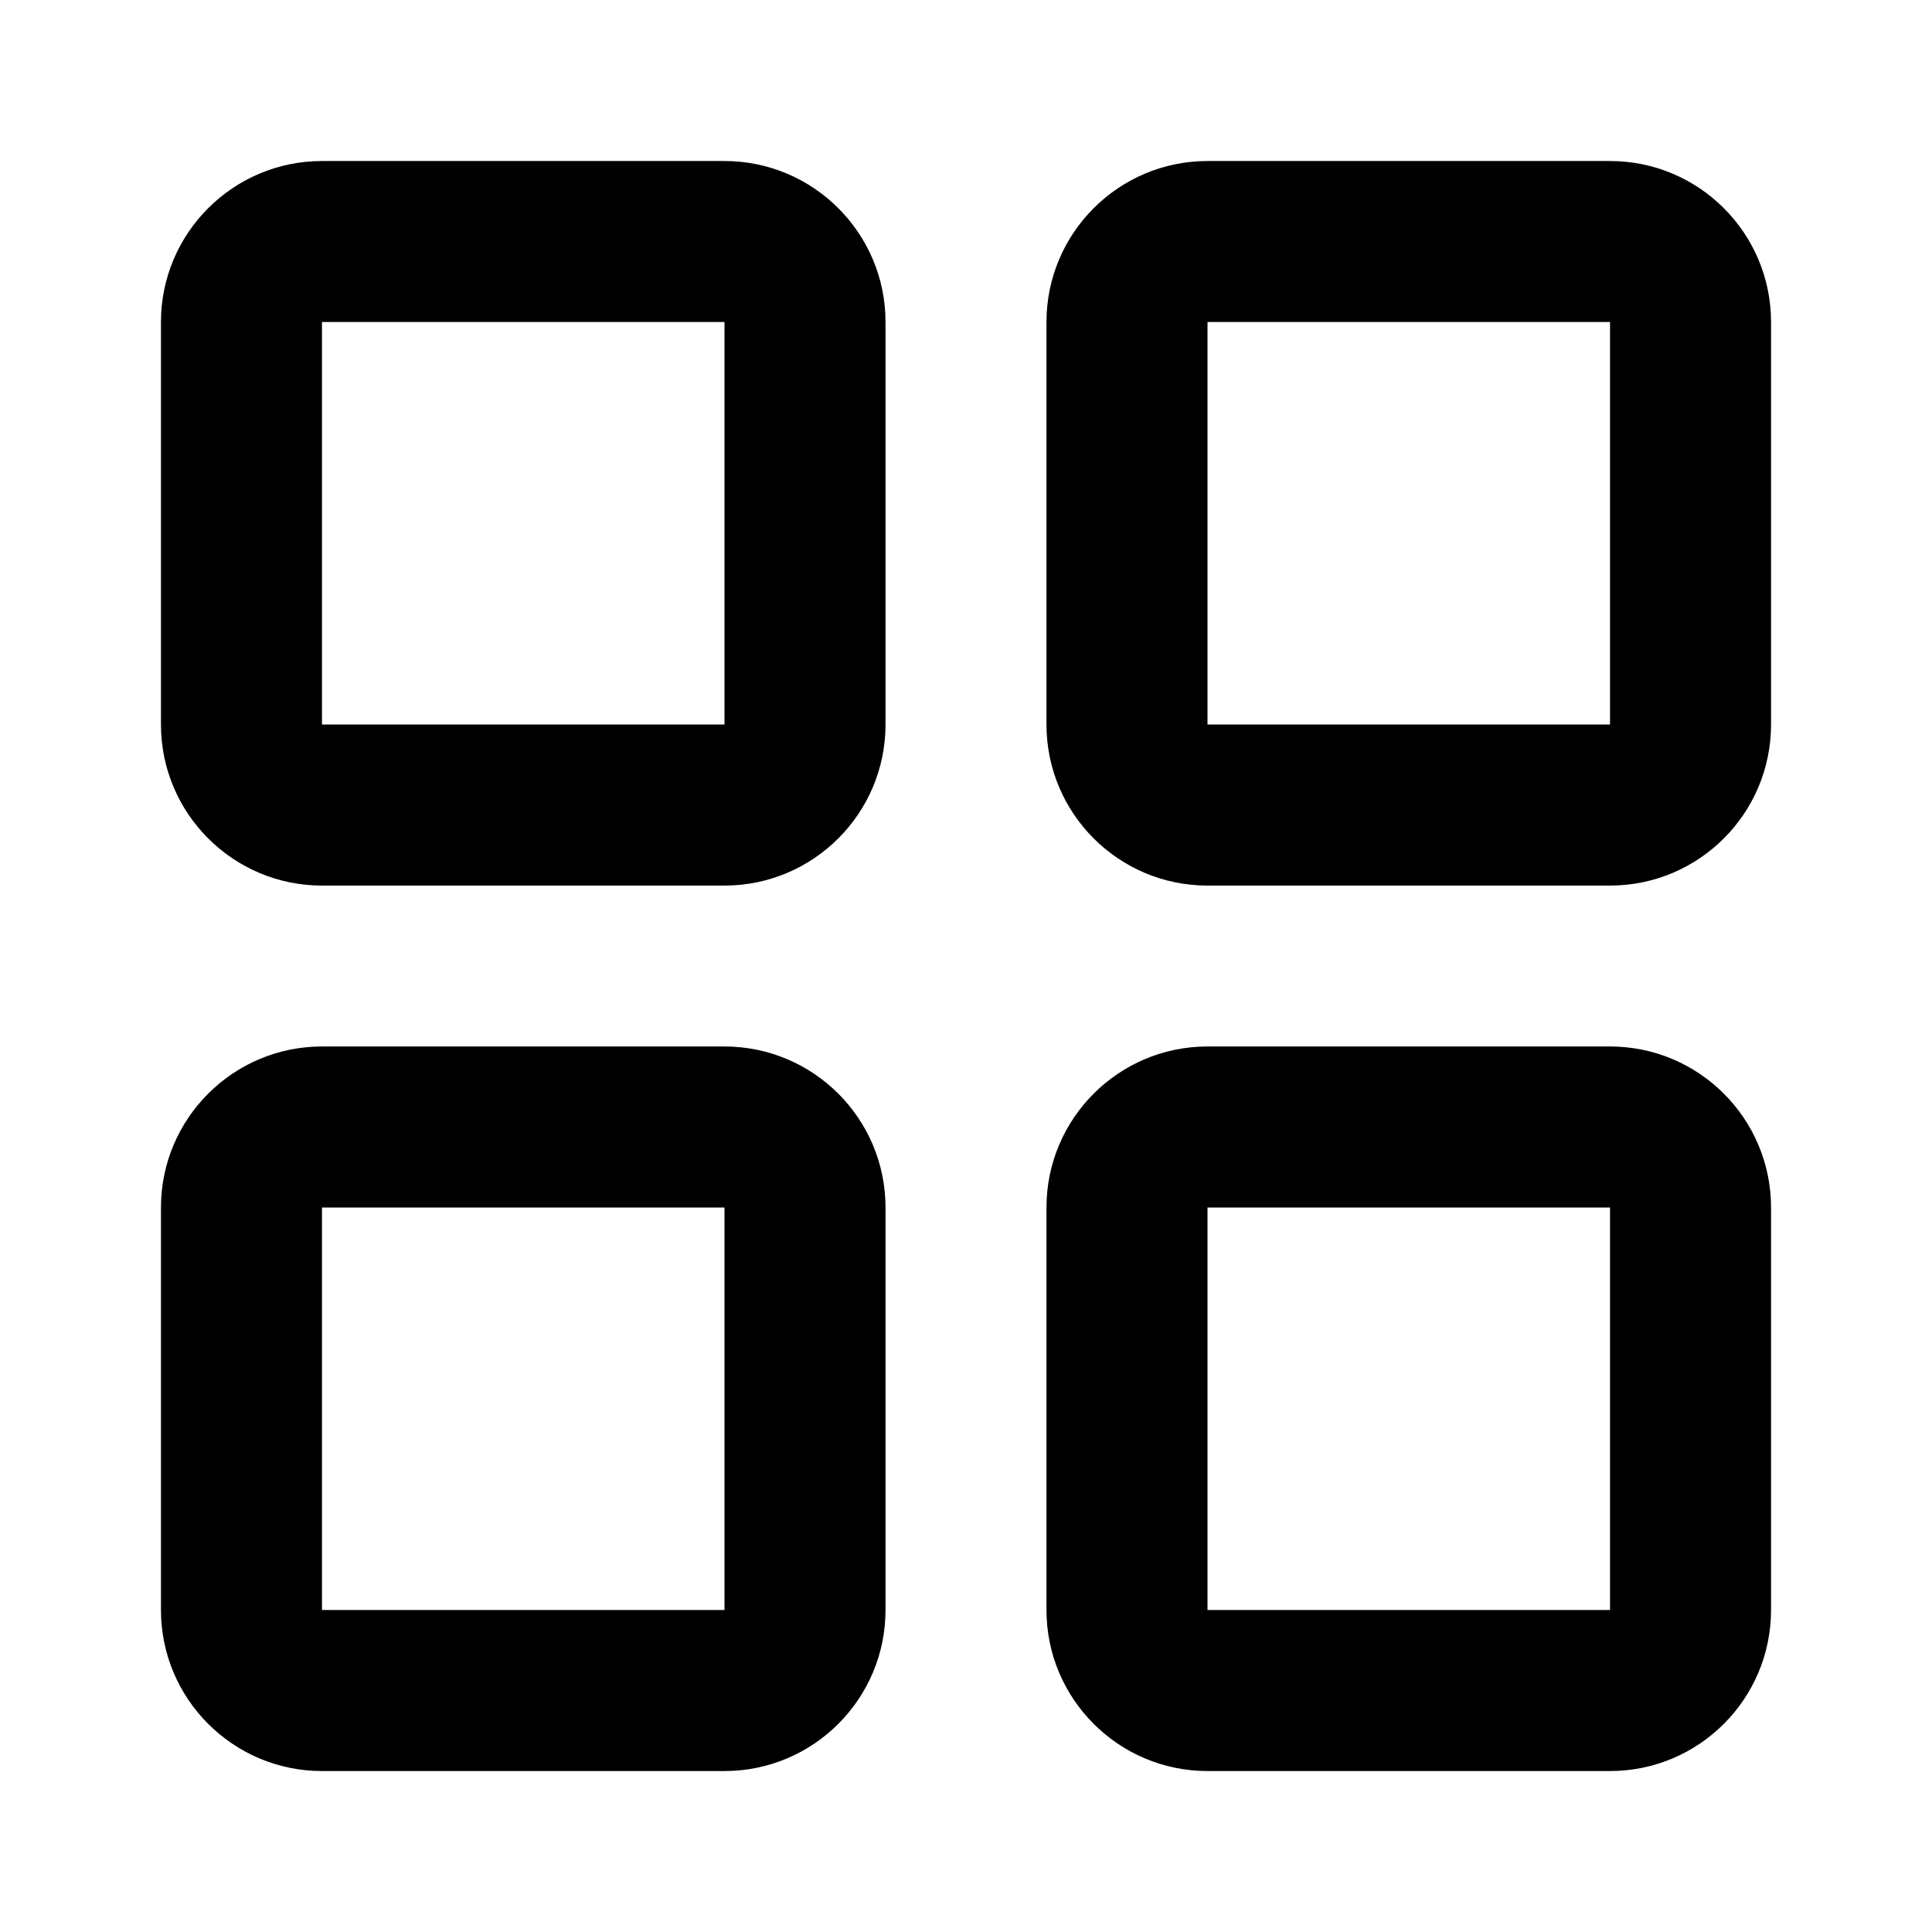 <?xml version="1.0" encoding="utf-8"?>
<!DOCTYPE svg PUBLIC "-//W3C//DTD SVG 1.1//EN" "http://www.w3.org/Graphics/SVG/1.1/DTD/svg11.dtd">
<svg version="1.1" xmlns="http://www.w3.org/2000/svg" xmlns:xlink="http://www.w3.org/1999/xlink" width="32" height="32" viewBox="0 0 32 32">

	<path d="M12 2.667h-6.667c-1.471 0-2.667 1.195-2.667 2.667v6.667c0 1.472 1.196 2.667 2.667 2.667h6.667c1.471 0 2.667-1.195 2.667-2.667v-6.667c0-1.472-1.196-2.667-2.667-2.667zM12 12h-6.667v-6.667h6.667v6.667z"></path>
	<path d="M26.667 2.667h-6.667c-1.472 0-2.667 1.195-2.667 2.667v6.667c0 1.472 1.195 2.667 2.667 2.667h6.667c1.472 0 2.667-1.195 2.667-2.667v-6.667c0-1.472-1.195-2.667-2.667-2.667zM26.667 12h-6.667v-6.667h6.667v6.667z"></path>
	<path d="M12 17.333h-6.667c-1.471 0-2.667 1.195-2.667 2.667v6.667c0 1.472 1.196 2.667 2.667 2.667h6.667c1.471 0 2.667-1.195 2.667-2.667v-6.667c0-1.472-1.196-2.667-2.667-2.667zM12 26.667h-6.667v-6.667h6.667v6.667z"></path>
	<path d="M26.667 17.333h-6.667c-1.472 0-2.667 1.195-2.667 2.667v6.667c0 1.472 1.195 2.667 2.667 2.667h6.667c1.472 0 2.667-1.195 2.667-2.667v-6.667c0-1.472-1.195-2.667-2.667-2.667zM26.667 26.667h-6.667v-6.667h6.667v6.667z"></path>
</svg>

